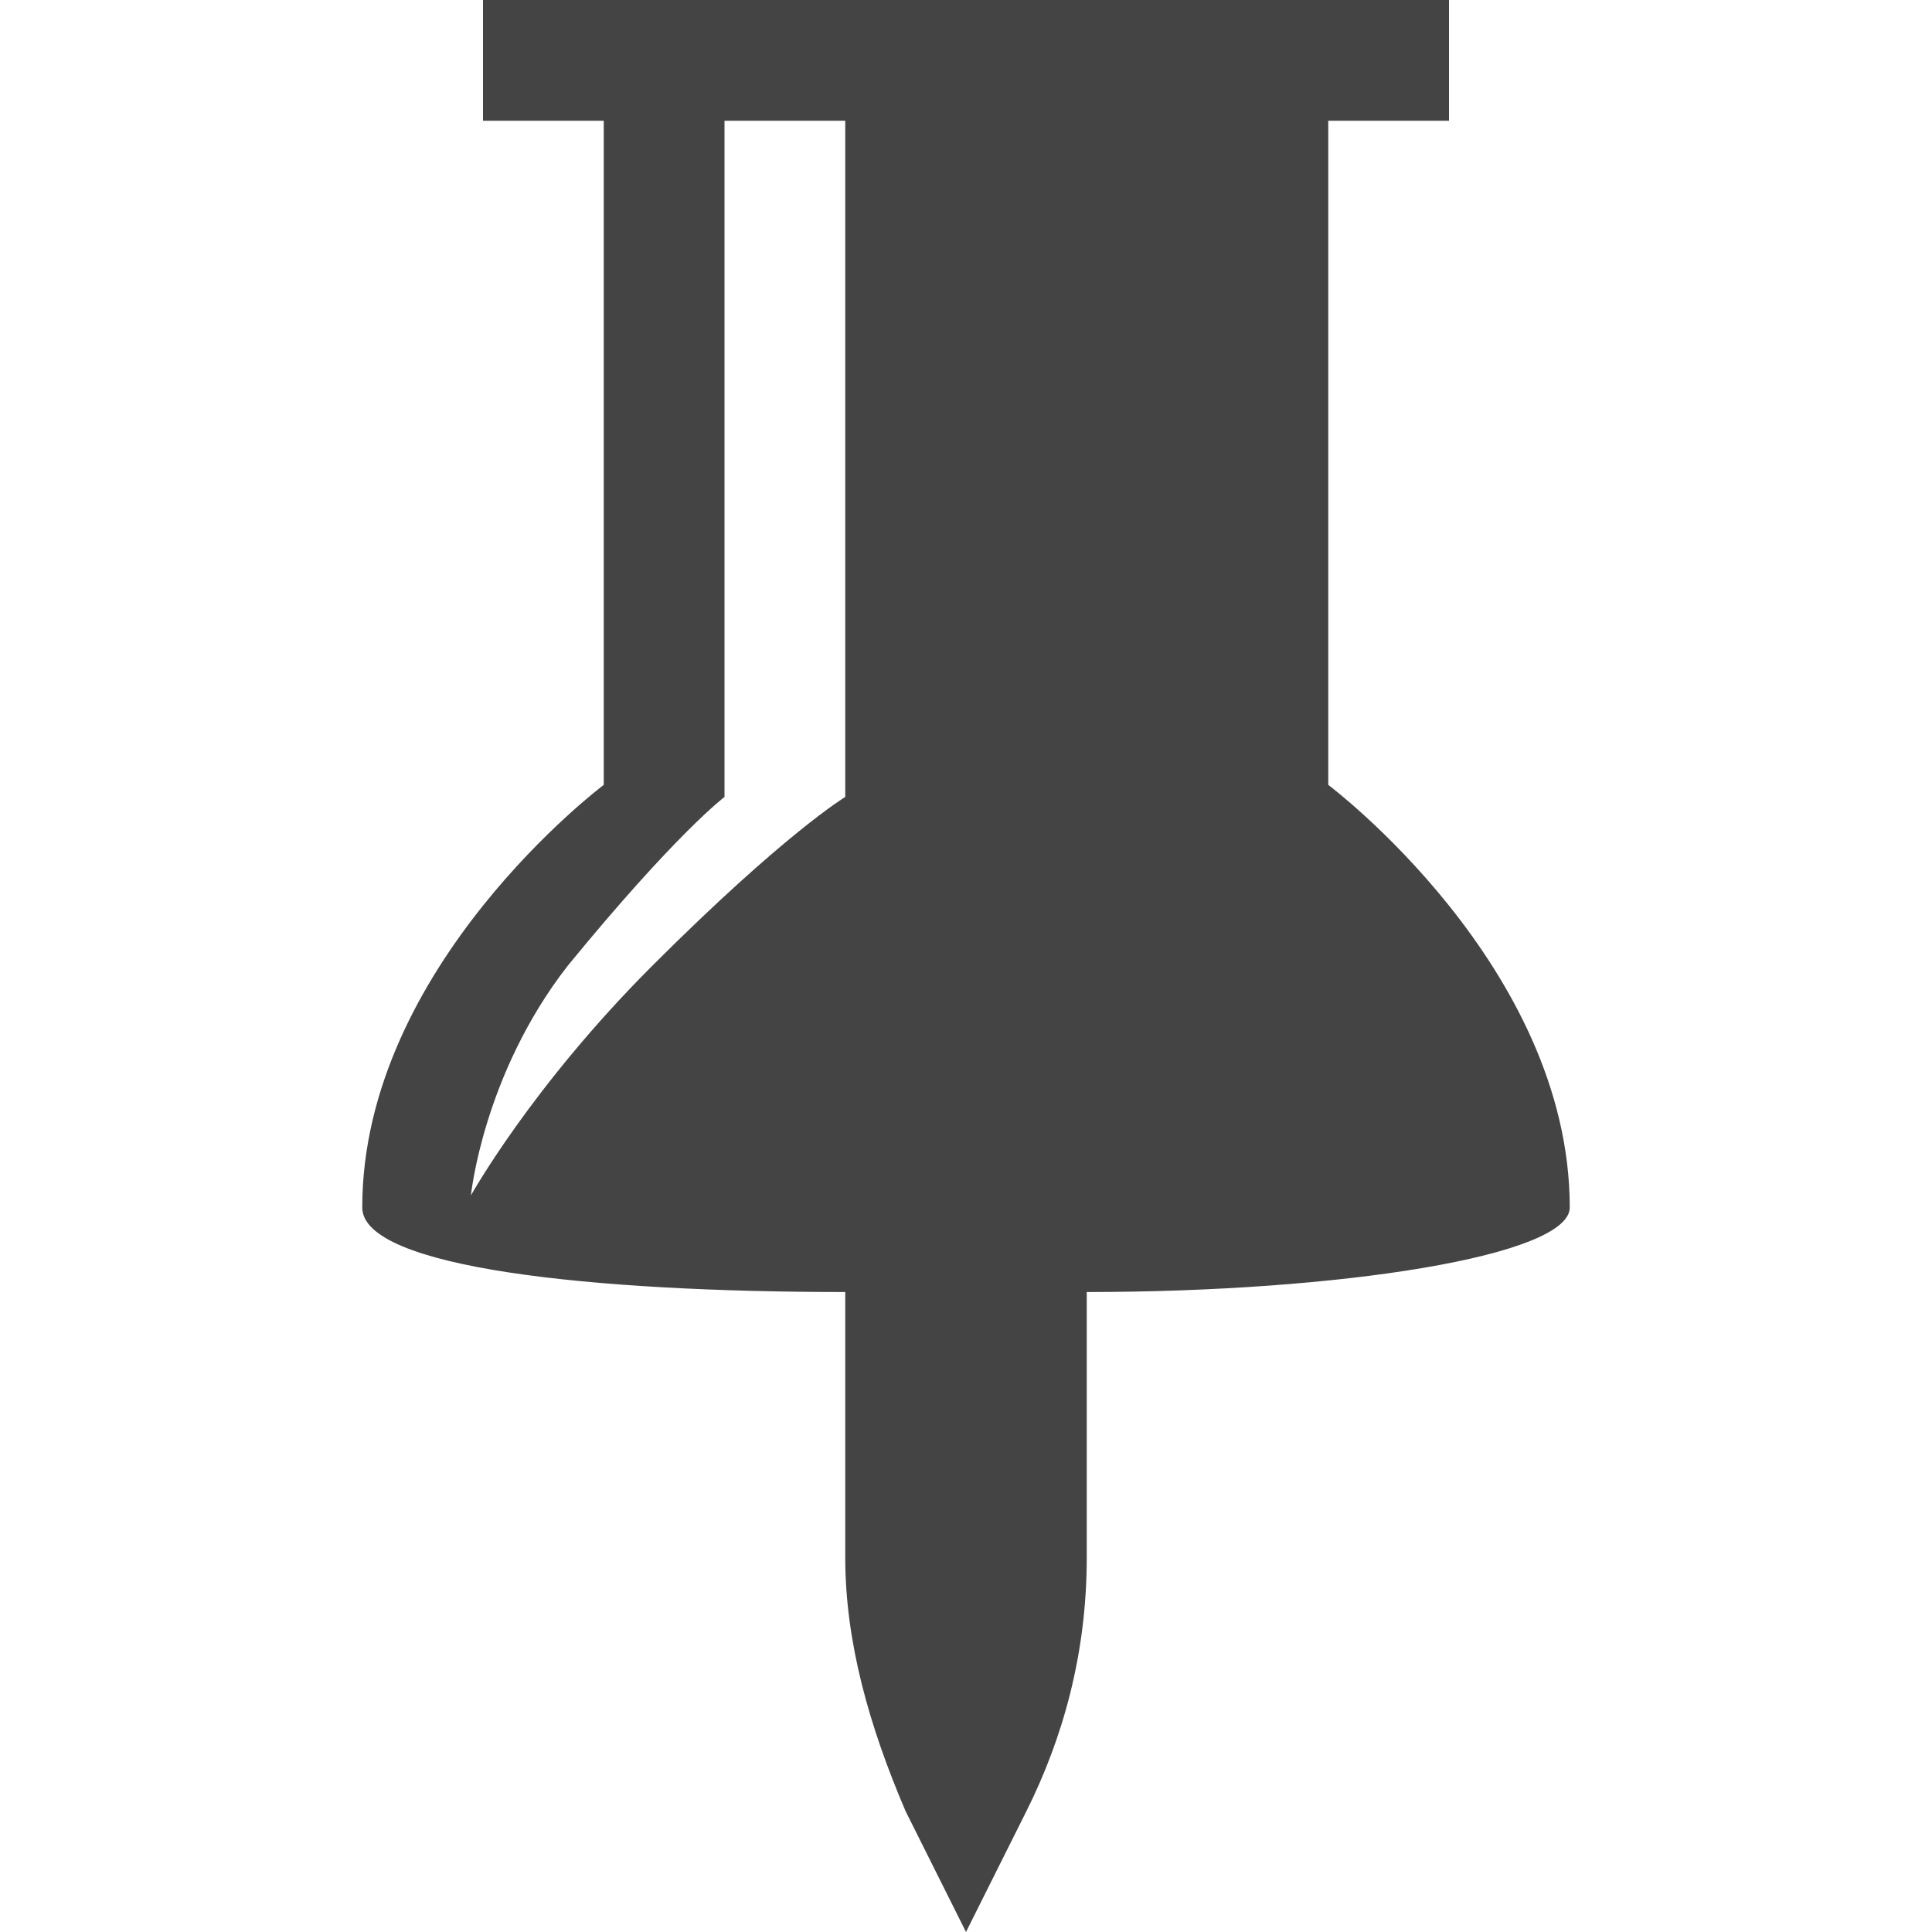 <?xml version="1.0" encoding="utf-8"?>

<!DOCTYPE svg PUBLIC "-//W3C//DTD SVG 1.1//EN" "http://www.w3.org/Graphics/SVG/1.1/DTD/svg11.dtd">

<svg width="800px" height="800px" viewBox="0 0 16 16" version="1.1" xmlns="http://www.w3.org/2000/svg" xmlns:xlink="http://www.w3.org/1999/xlink">
<path fill="#444" d="M11 6.5v-5.5h1v-1h-8v1h1v5.5c0 0-2 1.5-2 3.5 0 0.5 1.9 0.7 4 0.7v2.2c0 0.7 0.2 1.4 0.5 2.1l0.5 1 0.5-1c0.3-0.6 0.5-1.3 0.5-2.1v-2.2c2.1 0 4-0.3 4-0.7 0-2-2-3.5-2-3.5zM7 6.6c0 0-0.5 0.3-1.6 1.4-1 1-1.5 1.9-1.5 1.9s0.1-1 0.8-1.9c0.9-1.1 1.3-1.4 1.3-1.4v-5.6h1v5.6z"></path>
</svg>